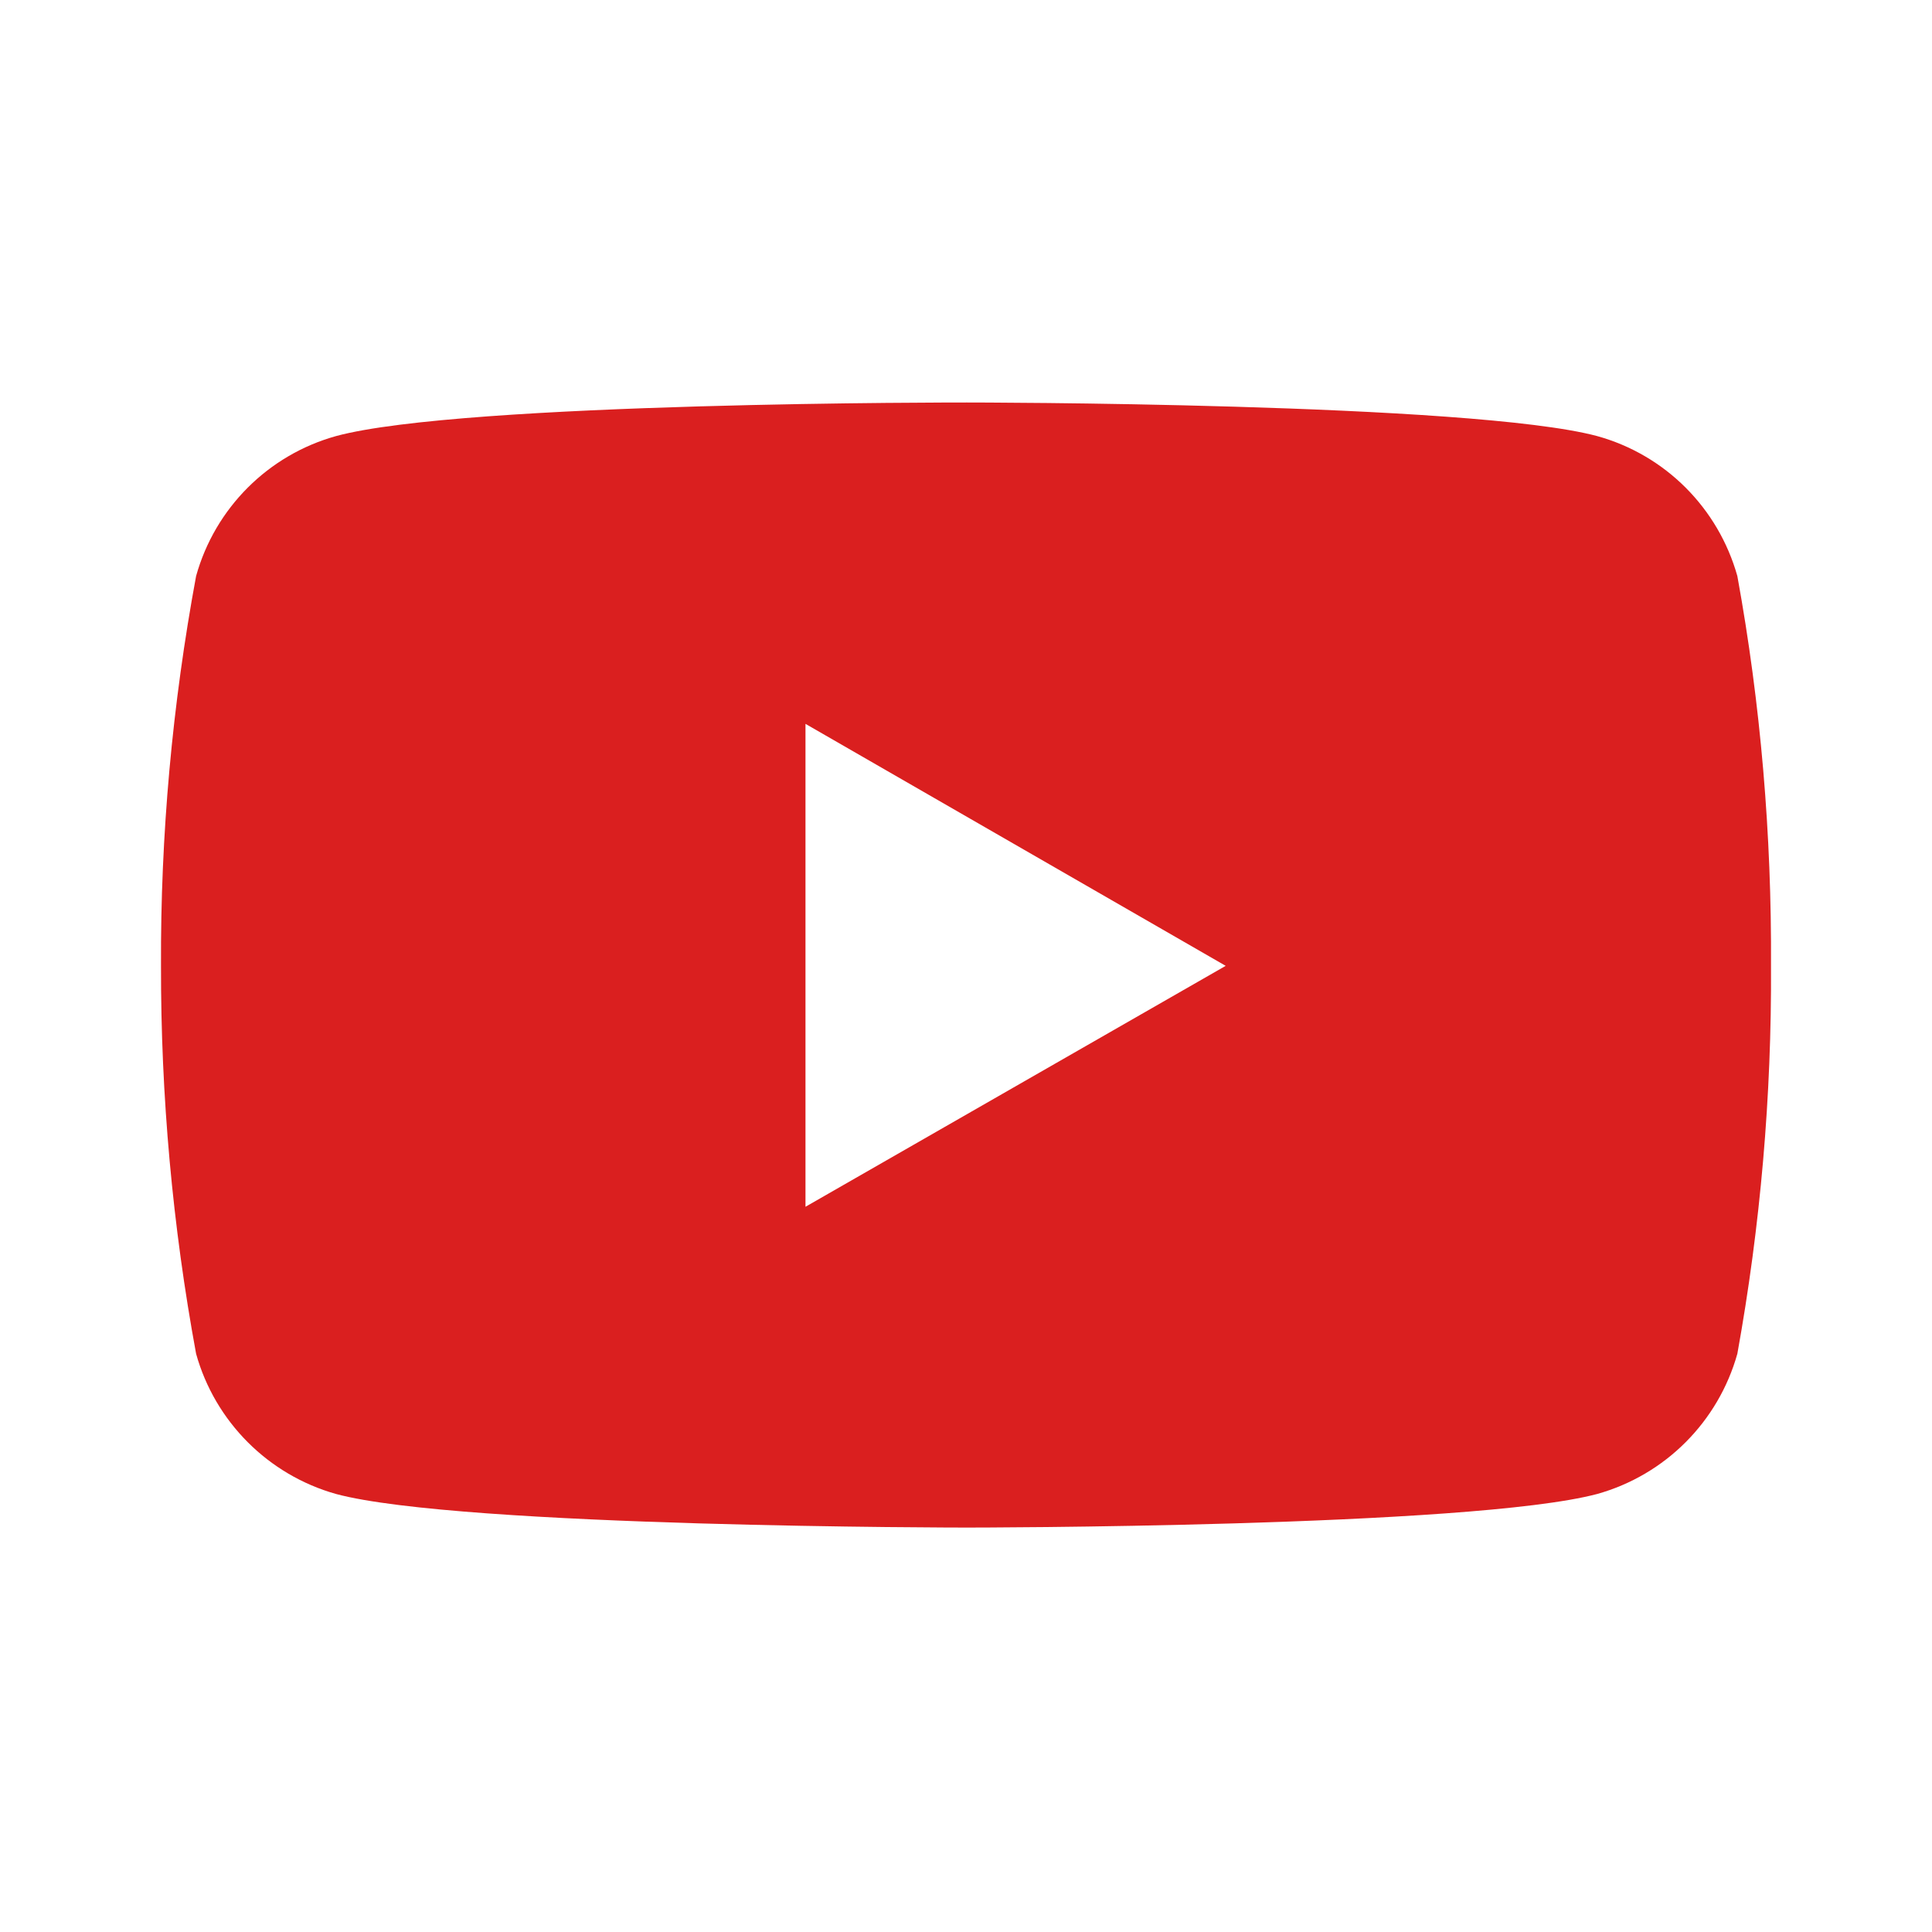 <svg width="24" height="24" viewBox="0 0 24 24" fill="none" xmlns="http://www.w3.org/2000/svg">
<g id="icon/sns_youtbe">
<path id="Vector" d="M21.582 7.156C21.345 6.312 20.687 5.651 19.84 5.417C18.28 5 12.01 5 12.01 5C12.01 5 5.751 4.99 4.175 5.417C3.332 5.651 2.671 6.312 2.436 7.156C2.14 8.754 1.993 10.372 2 11.998C1.997 13.613 2.143 15.228 2.436 16.817C2.671 17.66 3.332 18.322 4.175 18.559C5.734 18.976 12.01 18.976 12.01 18.976C12.01 18.976 18.265 18.976 19.84 18.559C20.687 18.322 21.345 17.661 21.582 16.817C21.869 15.228 22.009 13.613 22 11.998C22.009 10.372 21.873 8.754 21.582 7.156ZM10.006 14.991V8.992L15.226 11.998L10.006 14.991Z" fill="#DA1F1F"/>
</g>
</svg>
